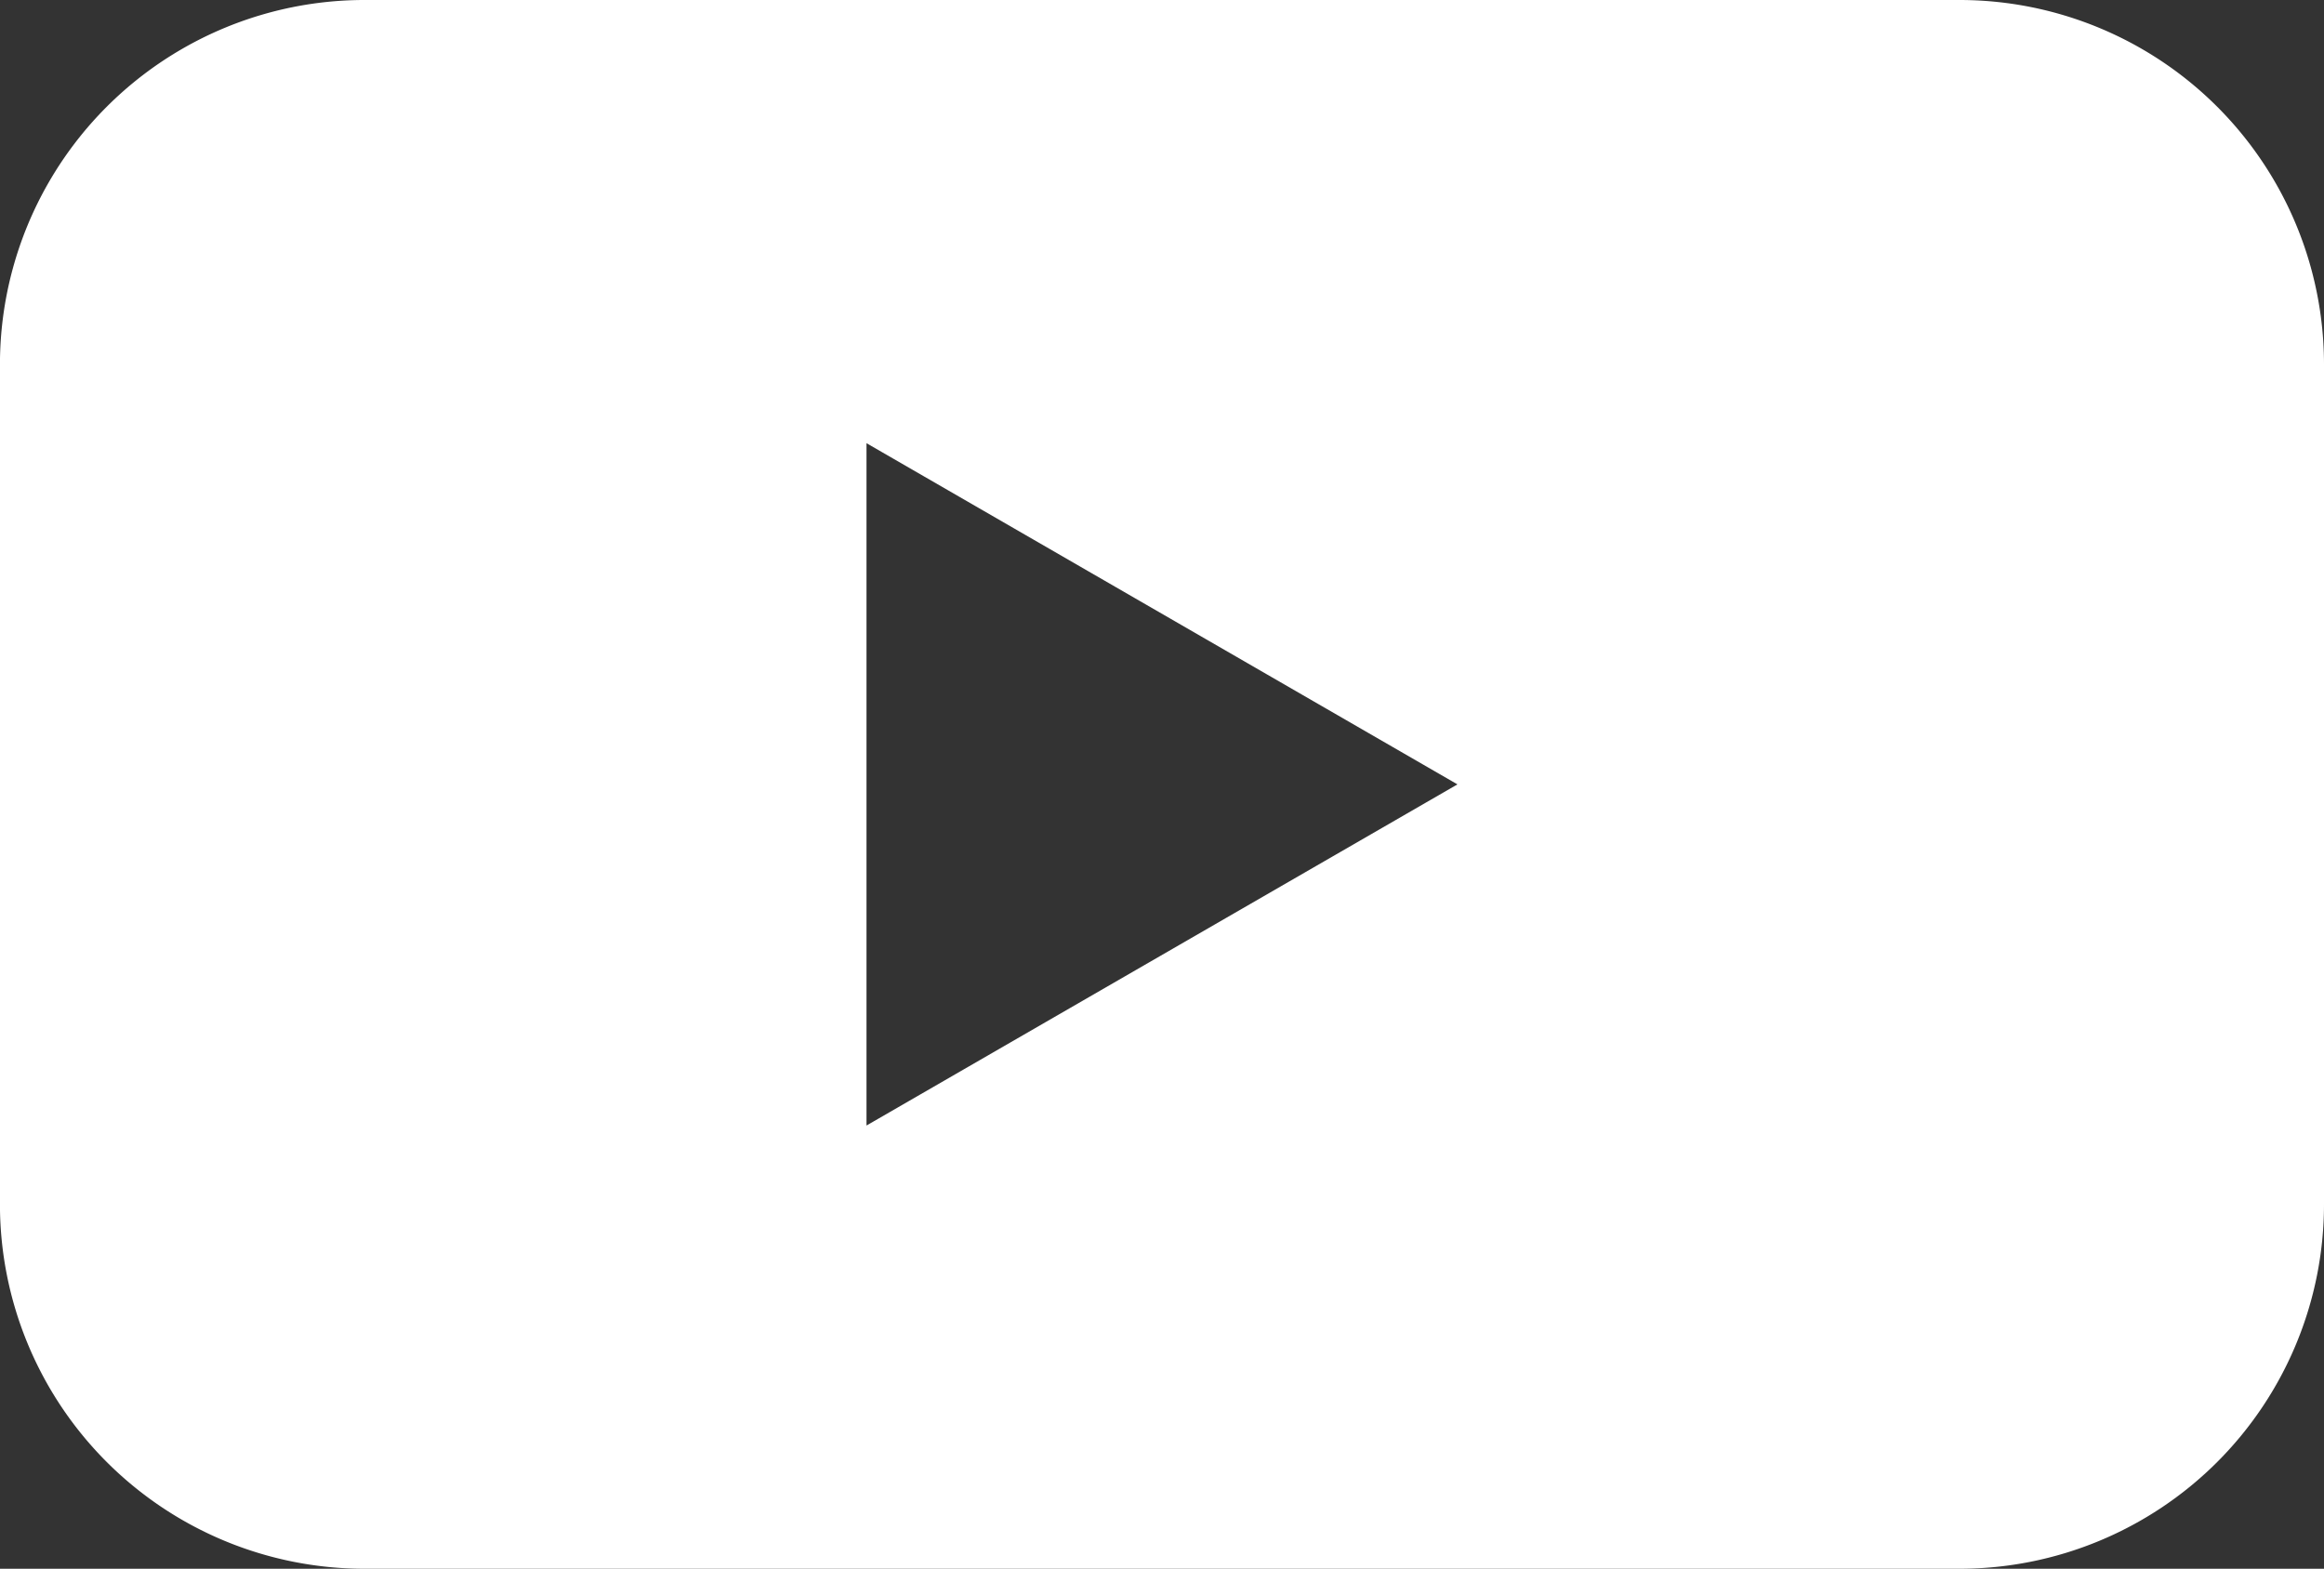 <svg xmlns="http://www.w3.org/2000/svg" xmlns:xlink="http://www.w3.org/1999/xlink" width="46.429" height="31.344" viewBox="0 0 46.429 31.344">
  <rect x="0" y="0" width="46.429" height="31.344" fill="#333333" stroke="none"/>
  <defs>
    <clipPath id="clip-path">
      <rect id="長方形_300" data-name="長方形 300" width="46.429" height="31.344" fill="#fff"/>
    </clipPath>
  </defs>
  <g id="グループ_405" data-name="グループ 405" transform="translate(0 0)">
    <g id="グループ_404" data-name="グループ 404" transform="translate(0 0)" clip-path="url(#clip-path)">
      <path id="パス_64" data-name="パス 64" d="M39.147,0H7.284A7.283,7.283,0,0,0,0,7.283V24.061a7.283,7.283,0,0,0,7.283,7.283H39.147a7.283,7.283,0,0,0,7.283-7.283V7.283A7.283,7.283,0,0,0,39.147,0M17.312,22.488V8.855l11.806,6.817Z" transform="translate(-0.001 0)" fill="#fff"/>
    </g>
  </g>
</svg>
